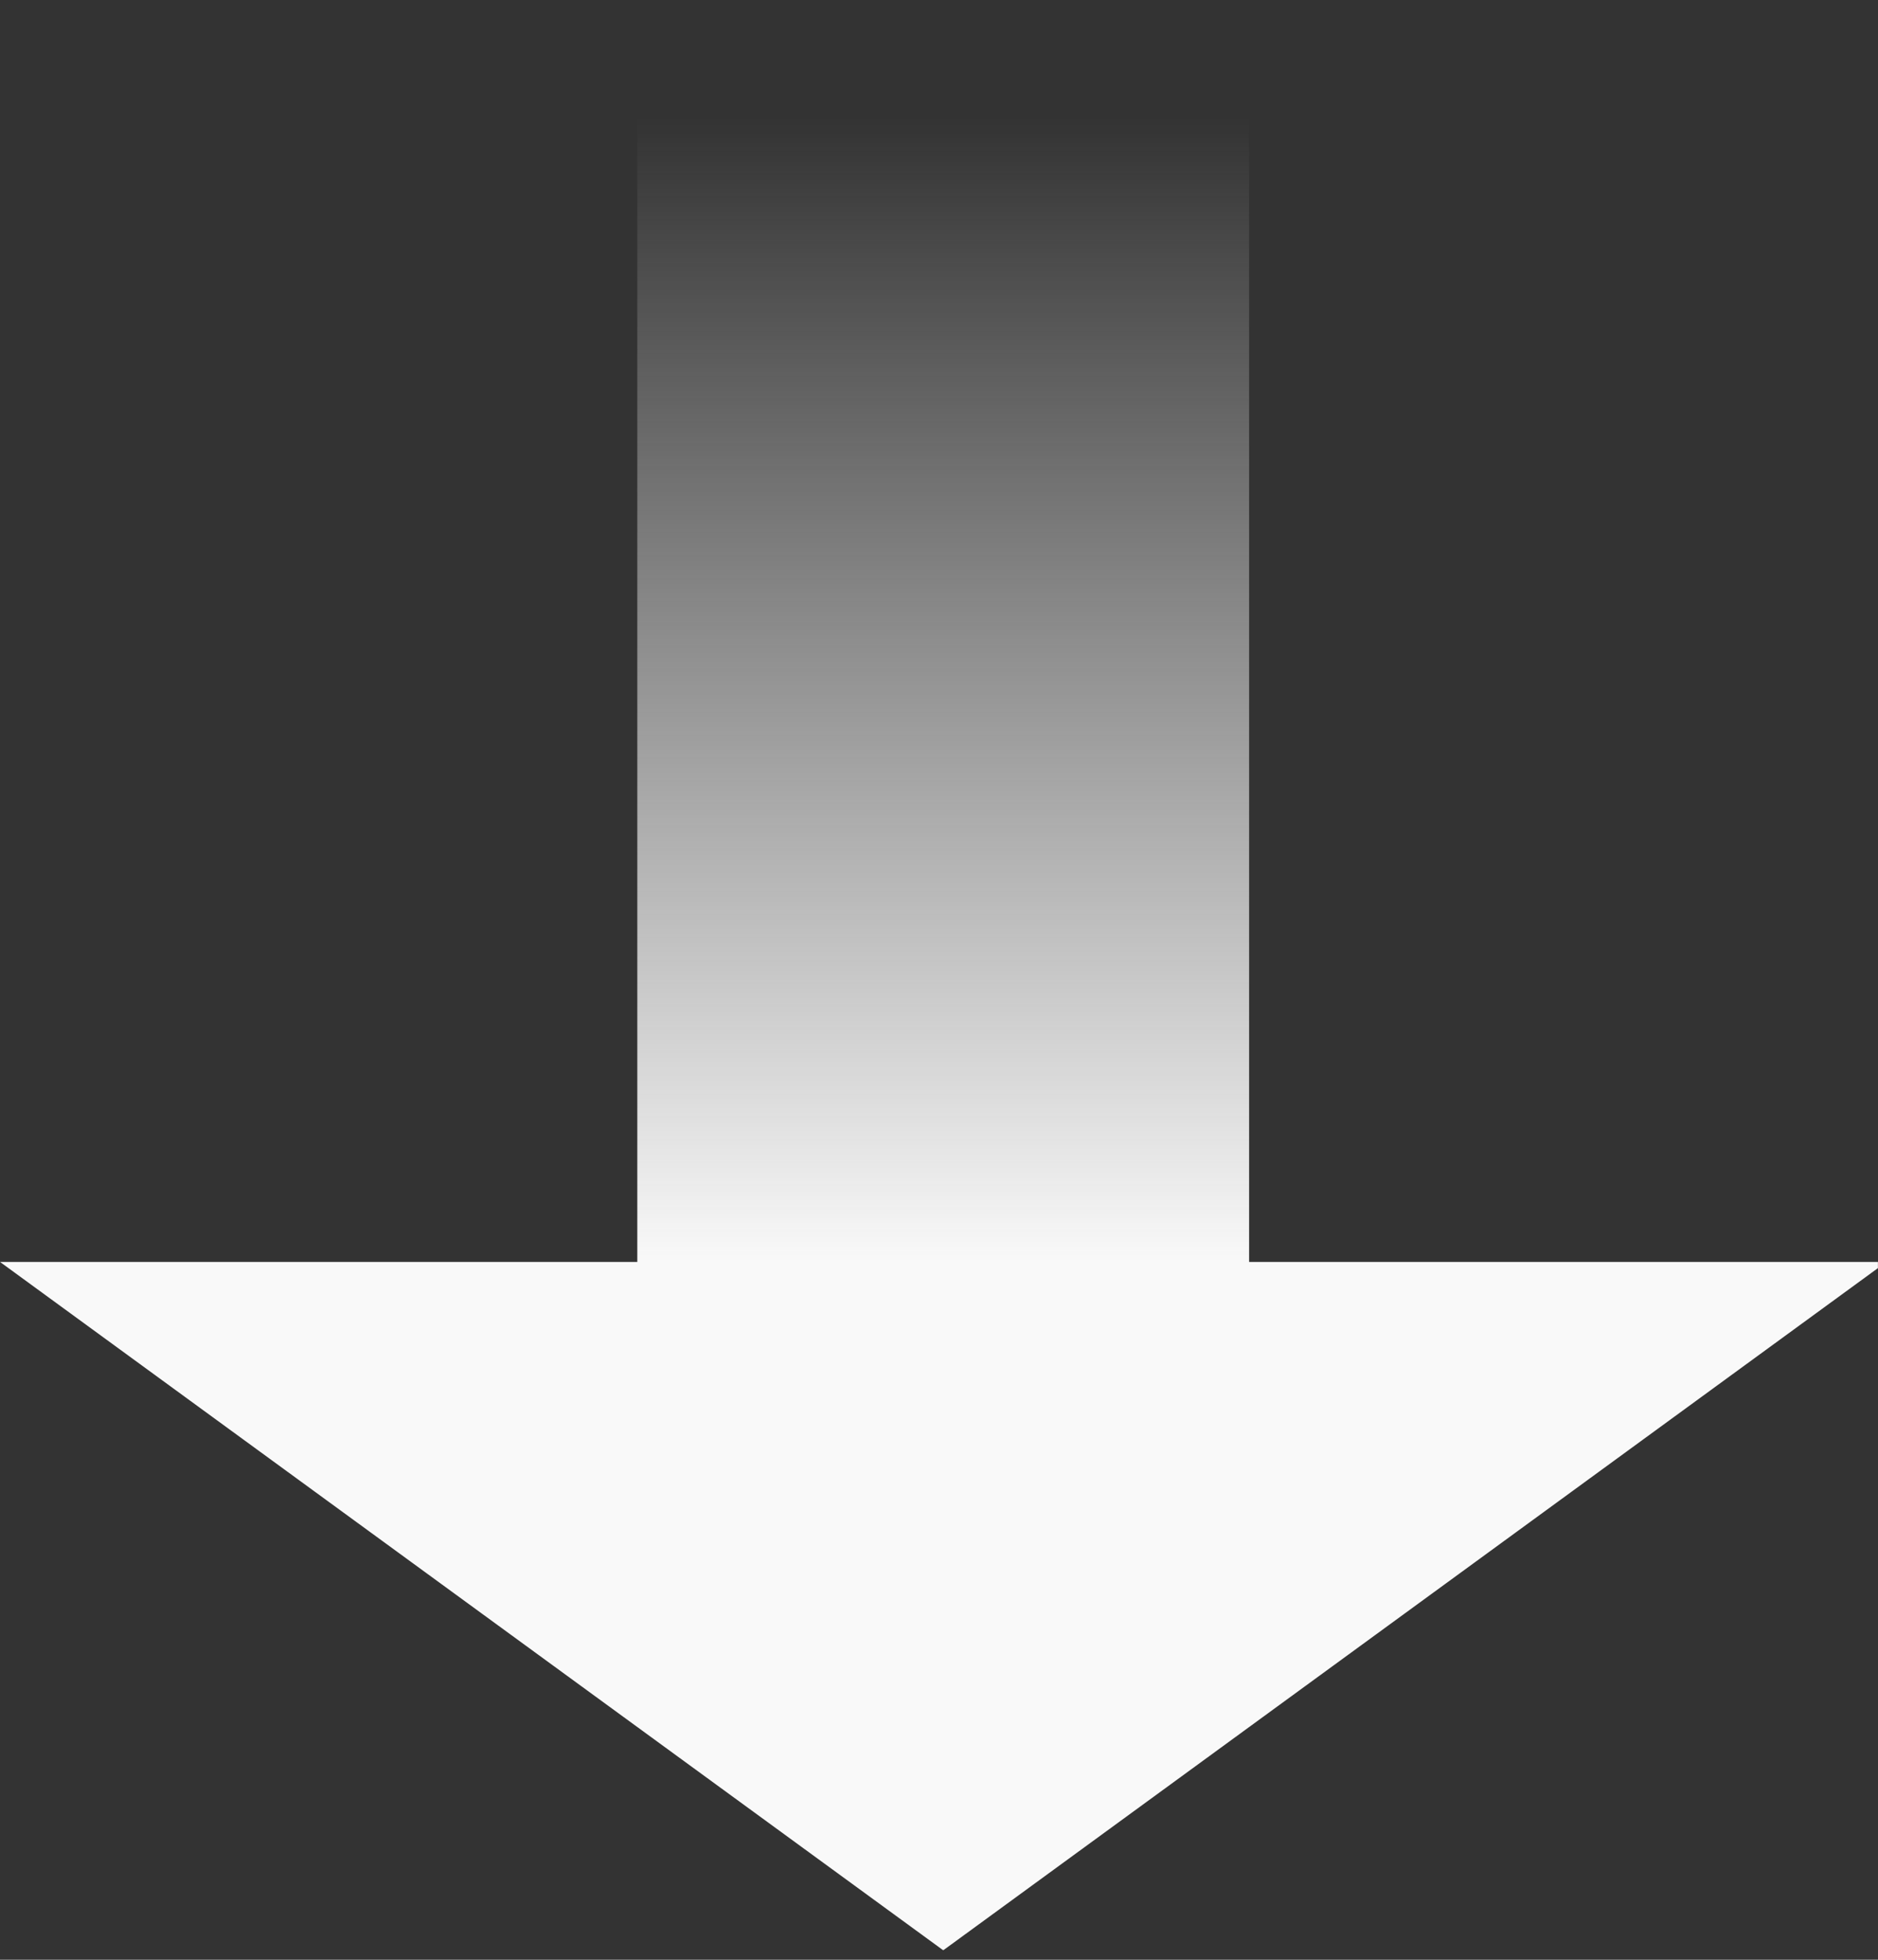 <svg viewBox="0 0 23 24" version="1.1"
     xmlns="http://www.w3.org/2000/svg" xmlns:xlink="http://www.w3.org/1999/xlink" xml:space="preserve"
     xmlns:serif="http://www.serif.com/"
     style="fill-rule:evenodd;clip-rule:evenodd;stroke-linejoin:round;stroke-miterlimit:1.414;">
    <rect x="0" y="0" width="23" height="24" fill="#333333" stroke="none"/>
    <g transform="matrix(1,0,0,1,-27.264,-223.633)">
        <clipPath id="_clip1">
            <rect x="27.159" y="223.633" width="23.104" height="23.881"></rect>
        </clipPath>
        <g clip-path="url(#_clip1)">
            <path d="M455.931,239.087L455.931,220.578L455.931,216.207L455.931,213.085L249.247,213.085L249.247,187.483L241.753,187.483L241.753,213.085L35.069,213.085L35.069,239.087L27.264,239.087L38.816,247.517L50.367,239.087L42.562,239.087L42.562,220.578L138.411,220.578L138.411,239.087L130.606,239.087L142.158,247.517L153.71,239.087L145.904,239.087L145.904,220.578L241.753,220.578L241.753,239.087L233.948,239.087L245.5,247.517L257.052,239.087L249.247,239.087L249.247,220.578L345.096,220.578L345.096,239.087L337.29,239.087L348.842,247.517L360.394,239.087L352.589,239.087L352.589,220.578L448.438,220.578L448.438,239.087L440.633,239.087L452.184,247.517L463.736,239.087L455.931,239.087Z"
                  style="fill:url(#_Linear2);fill-rule:nonzero;"></path>
        </g>
    </g>
    <defs>
        <linearGradient id="_Linear2" x1="0" y1="0" x2="1" y2="0" gradientUnits="userSpaceOnUse"
                        gradientTransform="matrix(-0.052,-13.996,13.996,-0.052,38.707,239.087)"><stop offset="0" style="stop-color:rgb(249,249,249);stop-opacity:1"></stop>
            <stop offset="1" style="stop-color:rgb(249,249,249);stop-opacity:0"></stop></linearGradient>
    </defs>
</svg>
